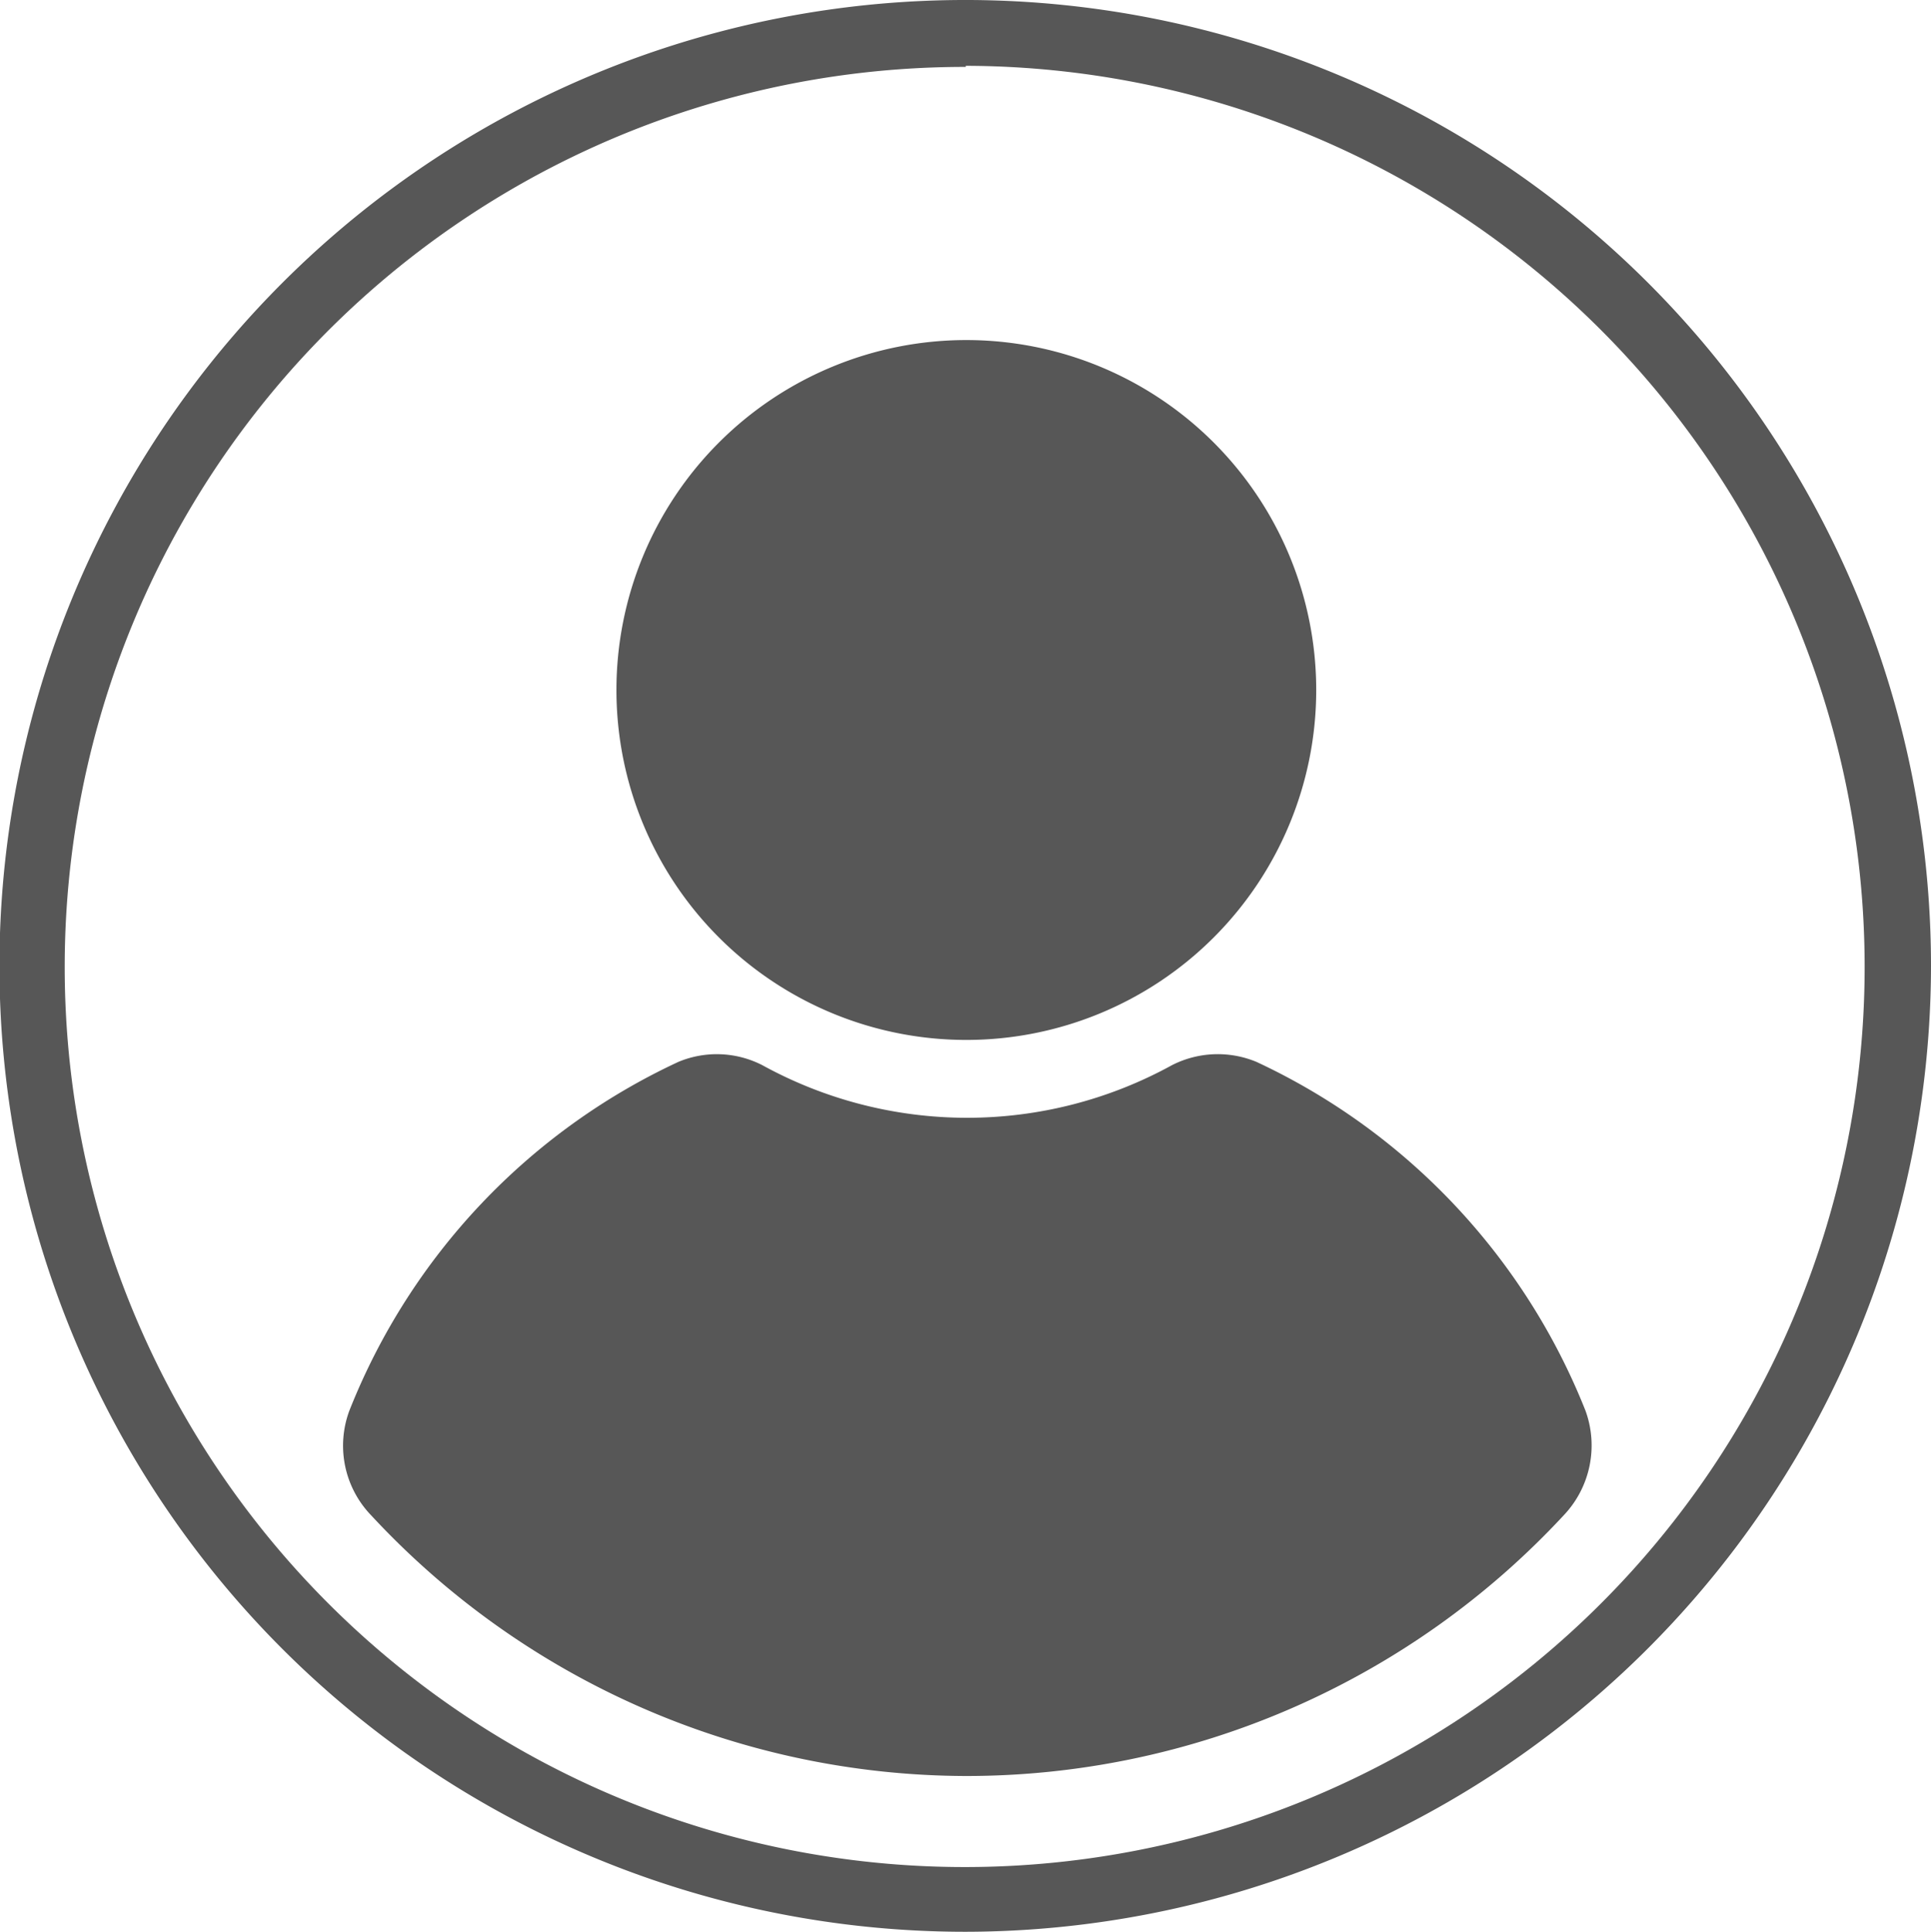 <svg xmlns="http://www.w3.org/2000/svg" viewBox="0 0 35.21 35.22"><defs><style>.cls-1{fill:#575757;}</style></defs><title>icon-login-gray</title><g id="圖層_2" data-name="圖層 2"><g id="圖層_1-2" data-name="圖層 1"><path class="cls-1" d="M17.61,35.22a17.61,17.61,0,1,1,17.6-17.61A17.63,17.63,0,0,1,17.61,35.22Zm0-34A16.41,16.41,0,1,0,34,17.61,16.43,16.43,0,0,0,17.61,1.2Z"/><path class="cls-1" d="M24,12.58A6.38,6.38,0,1,1,17.61,6.2,6.38,6.38,0,0,1,24,12.58Z"/><path class="cls-1" d="M17.61,32.38a14.86,14.86,0,0,0,10.9-4.75,1.85,1.85,0,0,0,.4-1.91,11.83,11.83,0,0,0-6-6.36,1.84,1.84,0,0,0-1.54.06,7.75,7.75,0,0,1-7.47,0,1.82,1.82,0,0,0-1.53-.06,11.8,11.8,0,0,0-6,6.36,1.83,1.83,0,0,0,.4,1.91A14.84,14.84,0,0,0,17.61,32.38Z"/></g></g></svg>